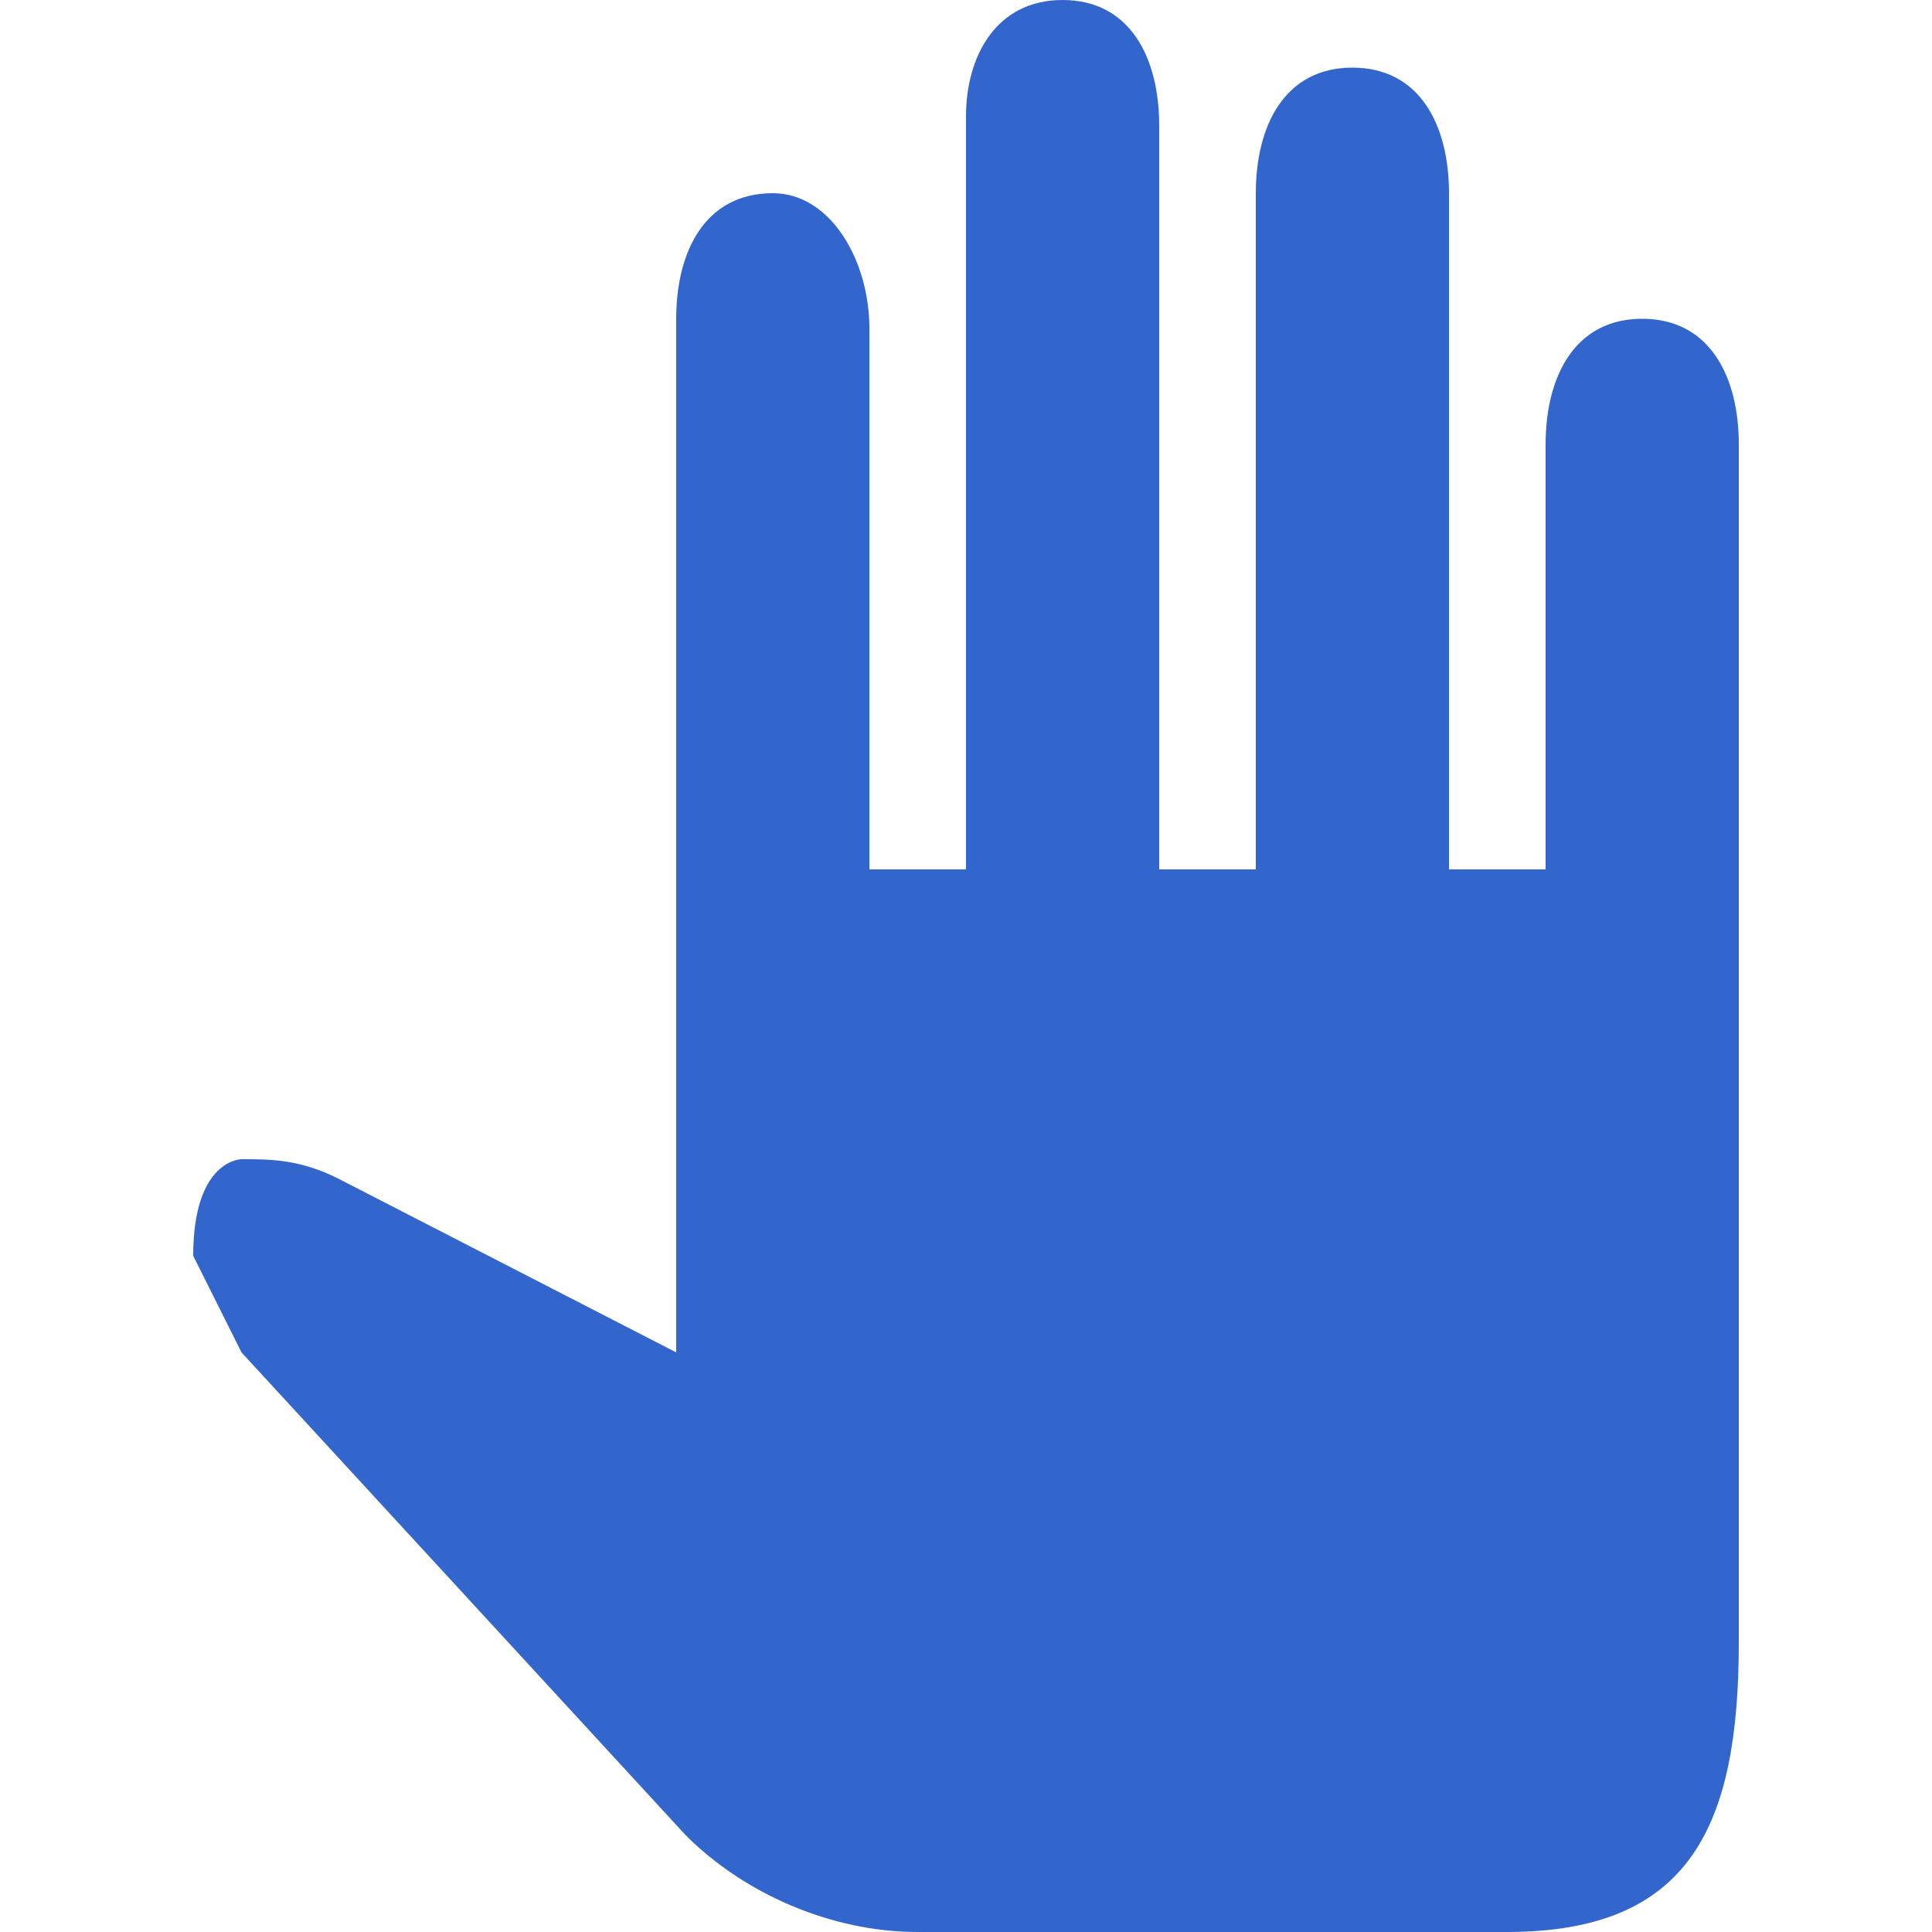 <?xml version="1.0" encoding="UTF-8"?><svg xmlns="http://www.w3.org/2000/svg" width="20" height="20" viewBox="0 0 20 20"><title>
		hand
	</title><path fill="#36c" d="M18 4.6V17c0 1.9-.5 3-2.4 3H9.5c-.9 0-1.8-.4-2.4-1l-4.6-5-.5-1c0-1 .5-1 .5-1 .3 0 .6 0 1 .2L7 14V3.3C7 2.6 7.3 2 8 2c.6 0 1 .7 1 1.4V9h1V1.2c0-.6.3-1.2 1-1.2s1 .6 1 1.3V9h1V2c0-.7.3-1.3 1-1.3s1 .6 1 1.3v7h1V4.6c0-.7.3-1.3 1-1.3s1 .6 1 1.3"/></svg>
